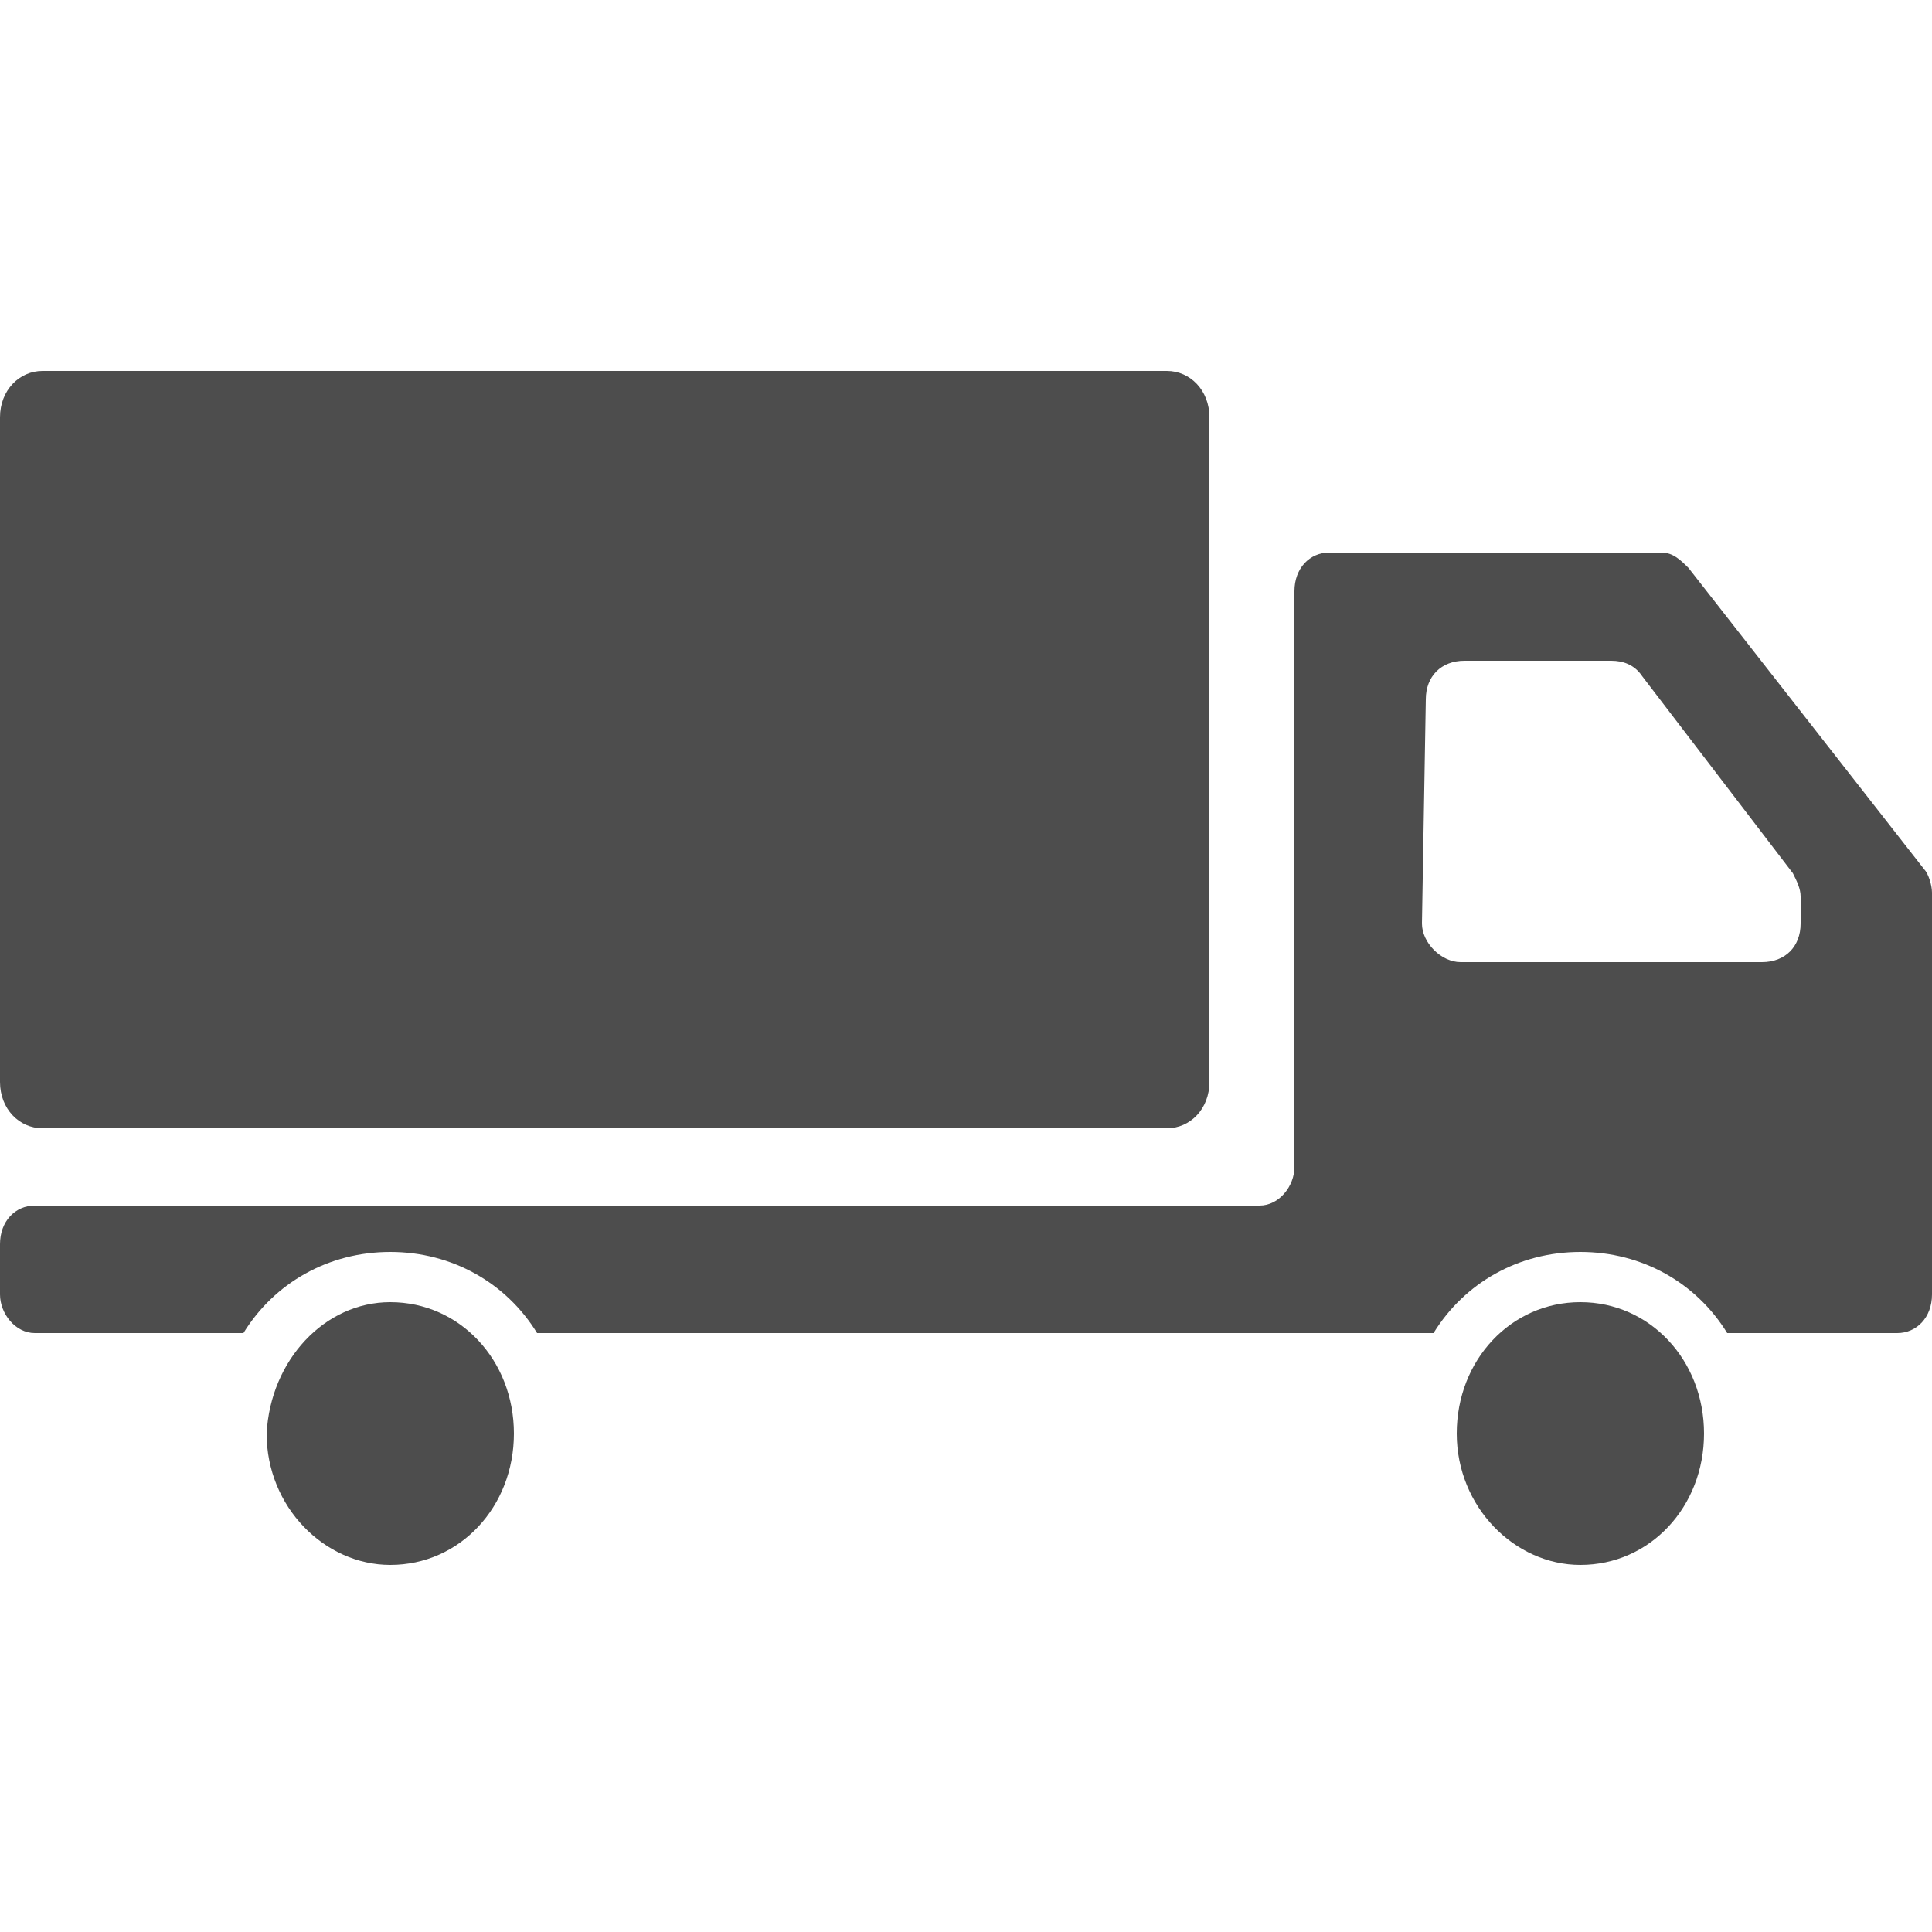 <?xml version="1.0" encoding="utf-8"?>
<!-- Generator: Adobe Illustrator 24.1.1, SVG Export Plug-In . SVG Version: 6.00 Build 0)  -->
<svg version="1.1" id="レイヤー_1" xmlns="http://www.w3.org/2000/svg" xmlns:xlink="http://www.w3.org/1999/xlink" x="0px"
	 y="0px" viewBox="0 0 50 50" style="enable-background:new 0 0 50 50;" xml:space="preserve">
<style type="text/css">
	.st0{fill:#4D4D4D;}
</style>
<g>
	<path class="st0" d="M1.1,9.6h29.1c0.6,0,1.1,0.5,1.1,1.2V28c0,0.7-0.5,1.2-1.1,1.2H1.1C0.5,29.2,0,28.7,0,28V10.8
		C0,10.1,0.5,9.6,1.1,9.6z"/>
	<path class="st0" d="M40.9,33.7c1.8,0,3.2,1.5,3.2,3.4s-1.4,3.4-3.2,3.4c-1.7,0-3.2-1.5-3.2-3.4S39.1,33.7,40.9,33.7z"/>
	<path class="st0" d="M10.1,33.7c1.8,0,3.2,1.5,3.2,3.4s-1.4,3.4-3.2,3.4c-1.7,0-3.2-1.5-3.2-3.4C7,35.2,8.4,33.7,10.1,33.7z"/>
	<path class="st0" d="M0,32.2v1.3c0,0.5,0.4,1,0.9,1h5.4c0.8-1.3,2.2-2.1,3.8-2.1s3,0.8,3.8,2.1h23.2c0.8-1.3,2.2-2.1,3.8-2.1
		s3,0.8,3.8,2.1h4.4c0.5,0,0.9-0.4,0.9-1v-3.6v-6.8c0-0.2-0.1-0.5-0.2-0.6l-6.1-7.8c-0.2-0.2-0.4-0.4-0.7-0.4h-8.6
		c-0.5,0-0.9,0.4-0.9,1v14.9c0,0.5-0.4,1-0.9,1H0.9C0.4,31.2,0,31.6,0,32.2z M36.9,18.1c0-0.6,0.4-1,1-1h3.8c0.3,0,0.6,0.1,0.8,0.4
		l3.9,5.1c0.1,0.2,0.2,0.4,0.2,0.6v0.7c0,0.6-0.4,1-1,1h-7.8c-0.5,0-1-0.5-1-1L36.9,18.1L36.9,18.1z"/>
</g>
</svg>
